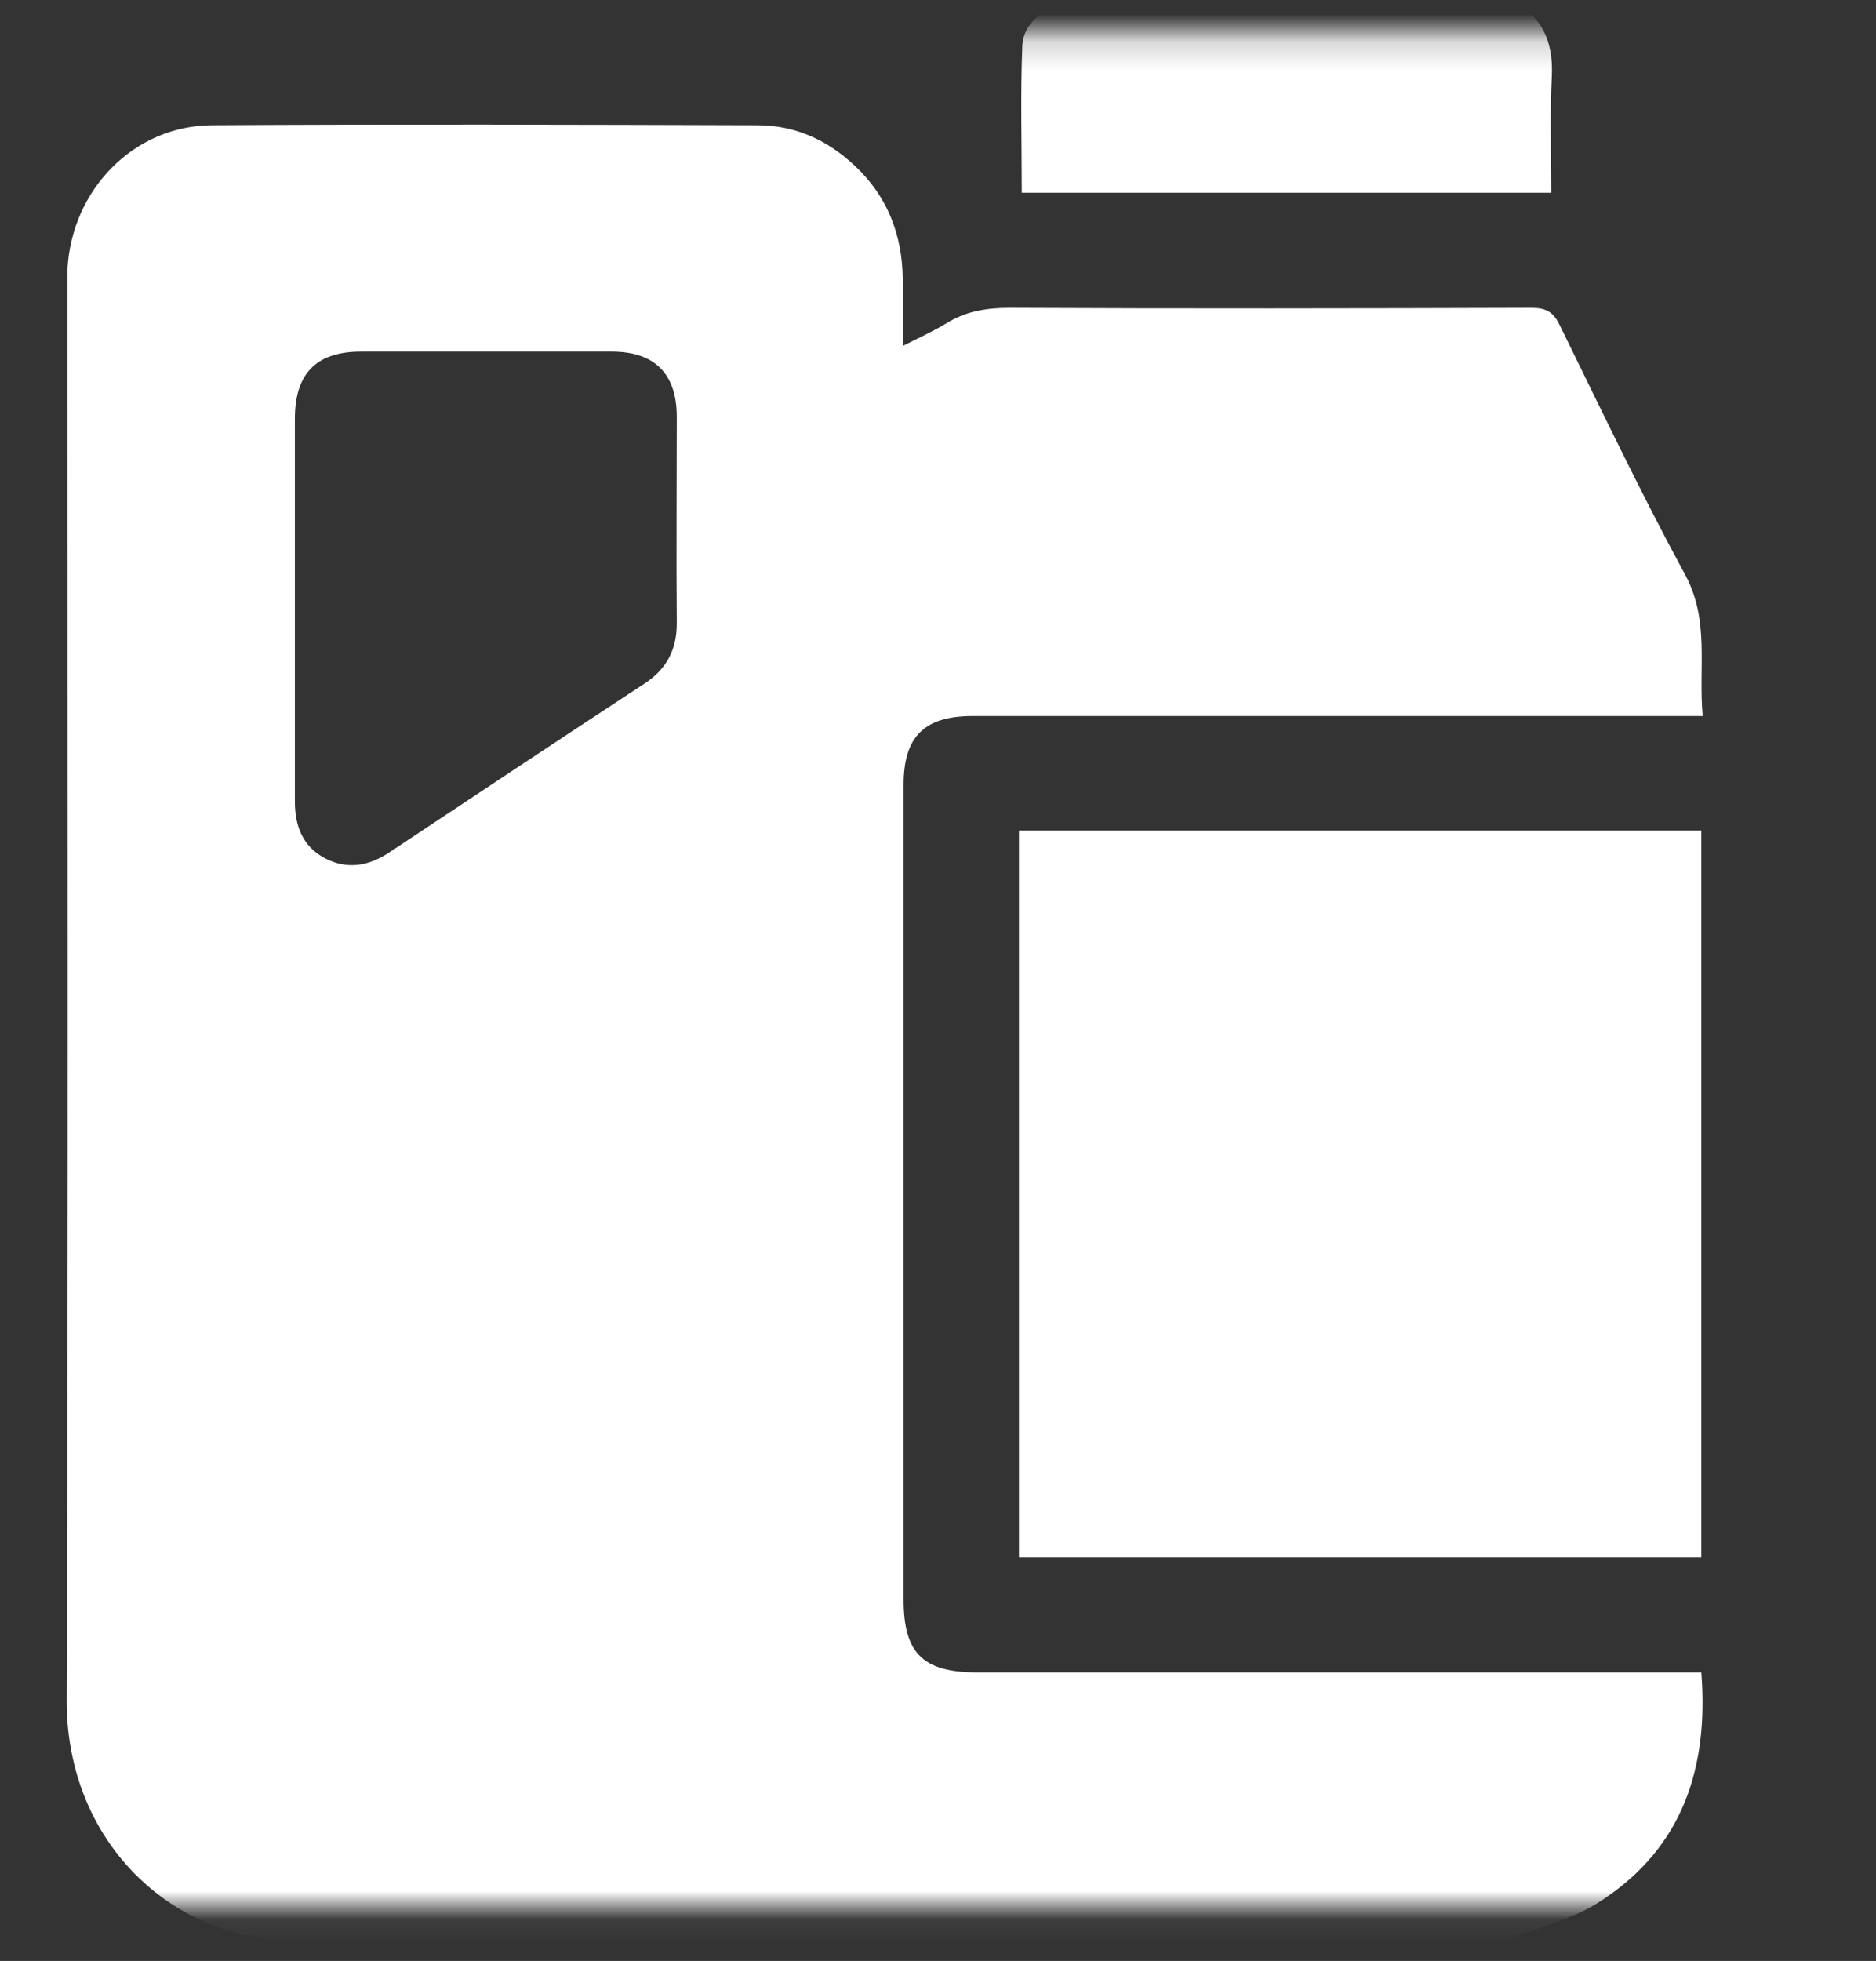 <?xml version="1.0" encoding="UTF-8"?> <svg xmlns="http://www.w3.org/2000/svg" width="67" height="70" viewBox="0 0 67 70" fill="none"><rect x="0" y="0" width="67" height="70" fill="#333333" stroke="none"/><mask id="mask0_4350_78" style="mask-type:luminance" maskUnits="userSpaceOnUse" x="0" y="1" width="67" height="68"><path d="M66.86 1.19H0V68.05H66.86V1.19Z" fill="white"></path></mask><g mask="url(#mask0_4350_78)"><path d="M53.801 69.25H9.431C9.371 69.21 9.321 69.16 9.251 69.15C5.731 68.68 2.361 65.49 2.381 60.66C2.441 43.89 2.411 27.13 2.411 10.35C2.411 10.1 2.411 9.85 2.411 9.6C2.561 6.77 4.781 4.48 7.581 4.47C14.071 4.43 20.561 4.45 27.051 4.47C28.401 4.47 29.551 5 30.521 5.91C31.691 7 32.221 8.37 32.241 9.95C32.241 10.72 32.241 11.49 32.241 12.35C32.851 12.04 33.341 11.82 33.801 11.54C34.491 11.11 35.231 10.99 36.041 10.99C42.261 11.02 48.491 11.01 54.711 10.99C55.201 10.99 55.471 11.13 55.691 11.58C57.161 14.57 58.591 17.58 60.181 20.51C61.071 22.15 60.651 23.82 60.811 25.56H34.741C33.001 25.56 32.271 26.3 32.271 28.02V57.09C32.271 59.01 32.951 59.69 34.871 59.7H60.761C61.031 63.12 60.081 65.94 57.231 67.82C56.221 68.51 54.941 68.8 53.791 69.26L53.801 69.25ZM10.531 21.72V28.61C10.531 29.49 10.811 30.22 11.611 30.64C12.401 31.05 13.161 30.92 13.901 30.43C16.941 28.41 19.971 26.4 23.021 24.4C23.811 23.88 24.171 23.19 24.171 22.25C24.151 19.79 24.171 17.34 24.171 14.88C24.171 13.34 23.381 12.55 21.841 12.55H12.911C11.291 12.55 10.531 13.33 10.531 14.96C10.531 17.21 10.531 19.47 10.531 21.72Z" fill="white"></path><path d="M53.932 0C55.082 0.55 55.482 1.49 55.422 2.73C55.352 4.1 55.402 5.46 55.402 6.88H36.492C36.492 5.12 36.442 3.36 36.512 1.62C36.562 0.79 37.282 0.36 37.982 0L53.932 0Z" fill="white"></path><path d="M60.761 55.59H36.391V29.65H60.761V55.59Z" fill="white"></path></g></svg> 